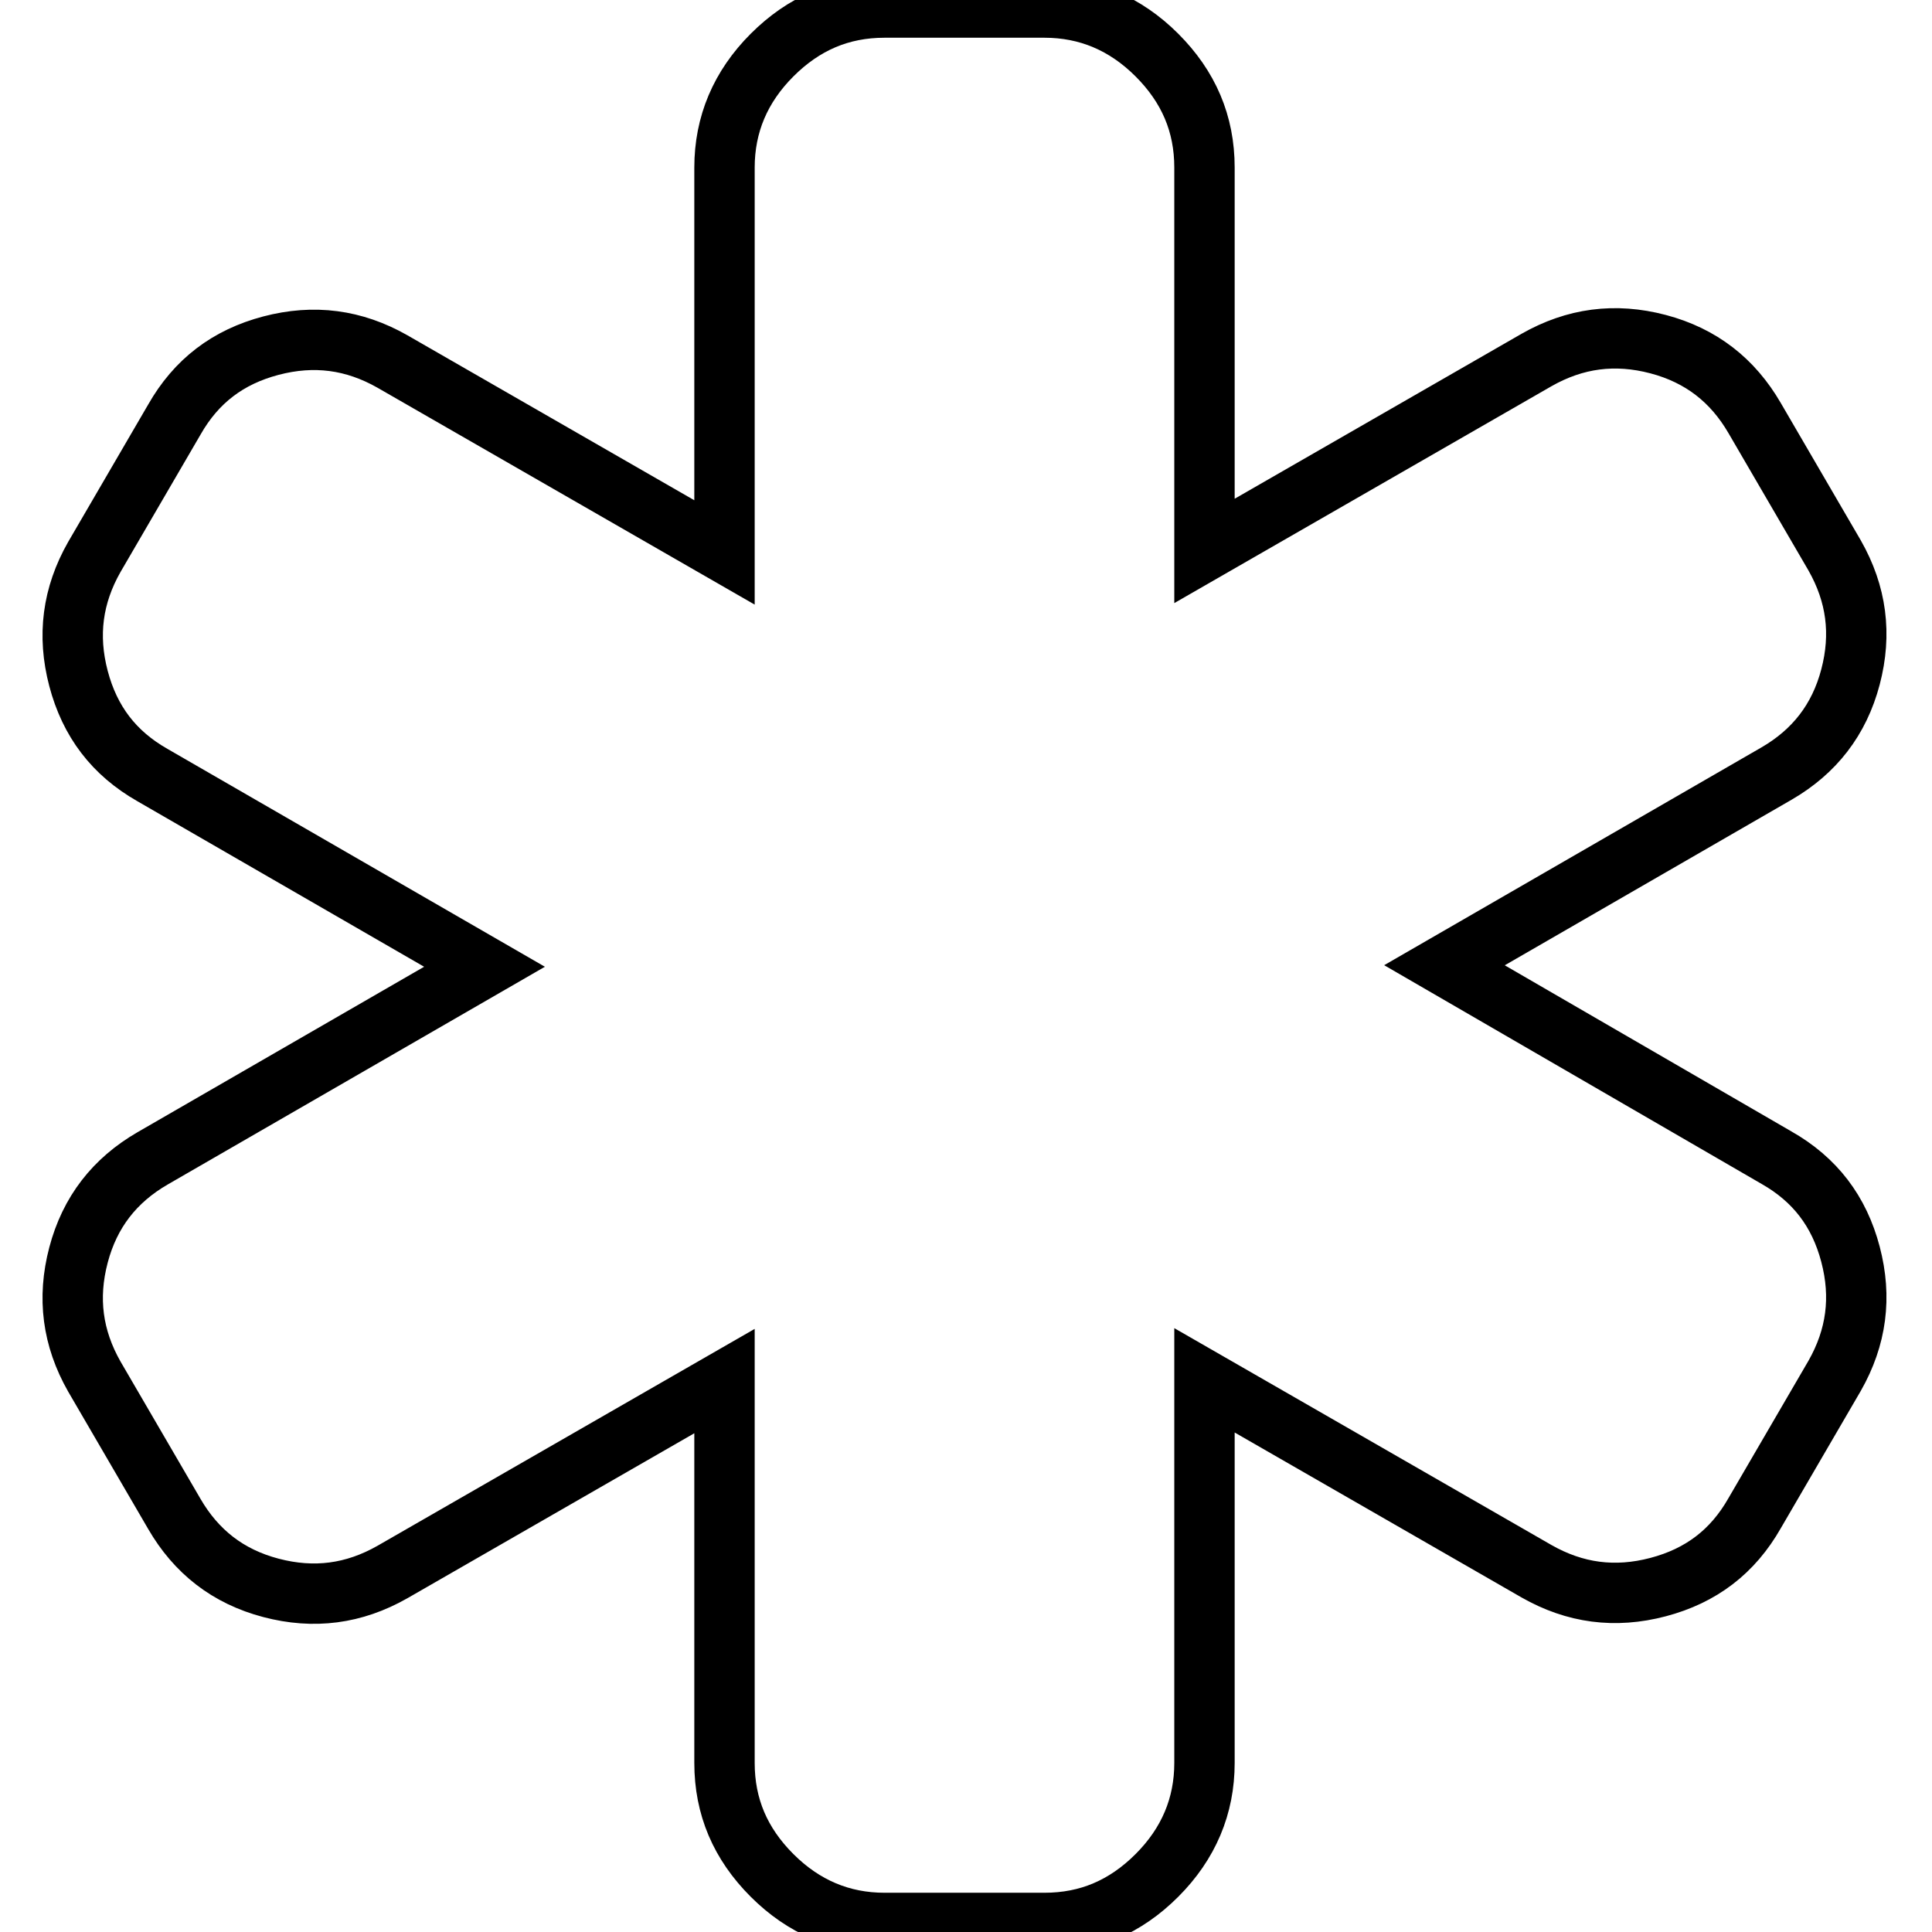 <?xml version="1.0" encoding="utf-8"?>
<!-- Svg Vector Icons : http://www.onlinewebfonts.com/icon -->
<!DOCTYPE svg PUBLIC "-//W3C//DTD SVG 1.1//EN" "http://www.w3.org/Graphics/SVG/1.1/DTD/svg11.dtd">
<svg version="1.1" xmlns="http://www.w3.org/2000/svg" xmlns:xlink="http://www.w3.org/1999/xlink" x="0px" y="0px" viewBox="0 0 256 256" enable-background="new 0 0 256 256" xml:space="preserve">
<g> <path stroke-width="8" fill-opacity="0" stroke="#000000"  d="M235.4,153.4c5.1,2.9,8.3,7.1,9.8,12.8c1.5,5.7,0.8,11-2.1,16.1l-10.6,18.2c-2.9,5.1-7.1,8.3-12.8,9.8 c-5.7,1.5-11,0.8-16.1-2.1l-44-25.3v50.7c0,5.7-2.1,10.7-6.3,14.9c-4.2,4.2-9.1,6.3-14.9,6.3h-21.2c-5.7,0-10.7-2.1-14.9-6.3 c-4.2-4.2-6.3-9.1-6.3-14.9V183l-44,25.3c-5.1,2.9-10.4,3.6-16.1,2.1c-5.7-1.5-9.9-4.8-12.8-9.8l-10.6-18.2 c-2.9-5.1-3.6-10.4-2.1-16.1c1.5-5.7,4.8-9.9,9.8-12.8l44-25.4l-44-25.4c-5.1-2.9-8.3-7.1-9.8-12.8s-0.8-11,2.1-16.1l10.6-18.2 c2.9-5.1,7.1-8.3,12.8-9.8c5.7-1.5,11-0.8,16.1,2.1l44,25.3V22.2c0-5.7,2.1-10.7,6.3-14.9c4.2-4.2,9.1-6.3,14.9-6.3h21.2 c5.7,0,10.7,2.1,14.9,6.3c4.2,4.2,6.3,9.1,6.3,14.9V73l44-25.3c5.1-2.9,10.4-3.6,16.1-2.1c5.7,1.5,9.9,4.8,12.8,9.8l10.6,18.2 c2.9,5.1,3.6,10.4,2.1,16.1c-1.5,5.7-4.8,9.9-9.8,12.8l-44,25.4L235.4,153.4z"/></g>
</svg>